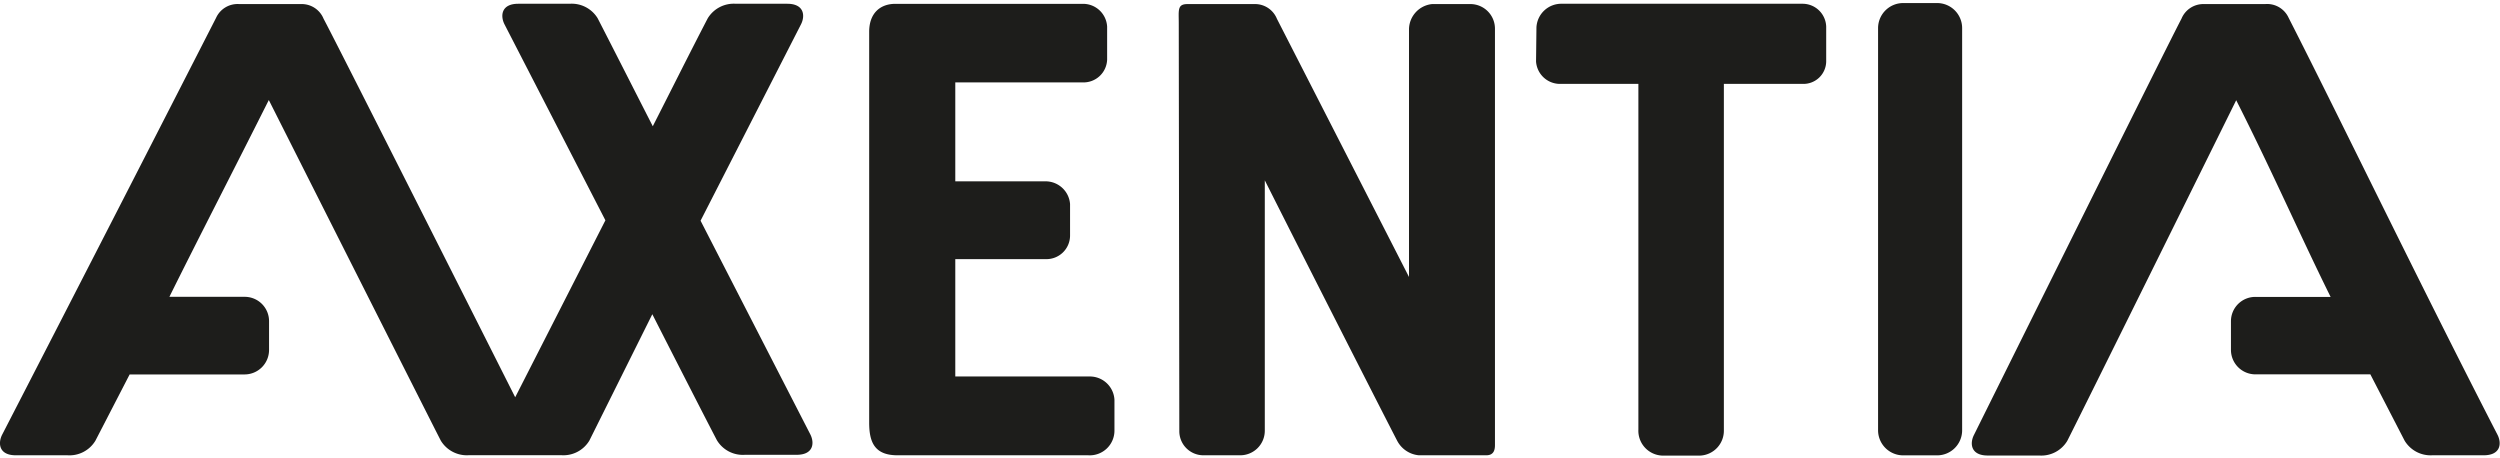 <svg xmlns="http://www.w3.org/2000/svg" viewBox="0 0 317.6 57.45" width="120" height="22">                    <path fill="#1d1d1b" d="M149.75,2.54c0-1.62-.2-2.41,1.1-2.41h8.71A3,3,0,0,1,162.22,2L179,34.8l0-31.5A3.26,3.26,0,0,1,181.92.13h5a3.13,3.13,0,0,1,3,3.18V56.15c0,.53-.1,1.3-1.09,1.3h-8.59a3.46,3.46,0,0,1-2.73-1.82c-.6-1.13-10.45-20.44-16.83-33.11V54.35a3.12,3.12,0,0,1-3.13,3.1h-4.73a3.06,3.06,0,0,1-3-3.09Z"></path>                    <path fill="#1d1d1b" d="M241.77,0h4.32a3.18,3.18,0,0,1,3.18,3.18V54.27a3.18,3.18,0,0,1-3.18,3.19h-4.32a3.19,3.19,0,0,1-3.18-3.19V3.18A3.19,3.19,0,0,1,241.77,0"></path>                    <path fill="#1d1d1b" d="M102.93,54.77,89,27.65,101.75,2.72c.56-1.09.43-2.63-1.74-2.63H93.48a3.87,3.87,0,0,0-3.57,1.85C88,5.6,84.79,12,82.93,15.65c-1.86-3.63-5.09-10-7-13.71A3.86,3.86,0,0,0,72.37.09H65.84c-2.17,0-2.3,1.54-1.74,2.63L76.91,27.6,65.45,50.08C59.11,37.5,42.25,4.09,41.11,2A3,3,0,0,0,38.2.13H30.4a3,3,0,0,0-2.95,1.75C21,14.5,10.21,35.56.28,54.82-.28,55.91-.15,57.45,2,57.45H8.56a3.85,3.85,0,0,0,3.56-1.85l4.35-8.42,14.61,0a3.11,3.11,0,0,0,3.1-3.11V40.41a3.09,3.09,0,0,0-3.1-3.09H21.52c3.85-7.76,8-15.78,12.63-25,0,0,20.71,41.07,21.85,43.27a3.86,3.86,0,0,0,3.57,1.85H71.31a3.85,3.85,0,0,0,3.56-1.85l8-16.06c1.75,3.44,6.81,13.35,8.2,16a3.84,3.84,0,0,0,3.56,1.86h6.53C103.37,57.41,103.5,55.87,102.93,54.77Z"></path>                    <path fill="#1d1d1b" d="M284.08,12.33c4.66,9.22,8.15,17.23,12,25h-9.56a3.09,3.09,0,0,0-3.1,3.09v3.64a3.11,3.11,0,0,0,3.1,3.11l14.61,0,4.35,8.42A3.85,3.85,0,0,0,309,57.45h6.53c2.18,0,2.31-1.54,1.74-2.63-9.92-19.25-20.08-40.32-26.52-52.94a3,3,0,0,0-3-1.75H280A3,3,0,0,0,277.13,2c-1.41,2.62-26.35,52.85-26.35,52.85-.56,1.09-.43,2.63,1.74,2.63h6.54a3.85,3.85,0,0,0,3.56-1.85c1.14-2.2,21.46-43.27,21.46-43.27"></path>                    <path fill="#1d1d1b" d="M110.42,3.68V53.3c0,2.48.68,4.15,3.59,4.15h24.22a3.14,3.14,0,0,0,3.35-3.2V50.38a3.13,3.13,0,0,0-3.09-2.94H121.36V32.53h11.46a3,3,0,0,0,3.12-3v-4a3.12,3.12,0,0,0-3-2.88H121.36V10.08h16.2a3,3,0,0,0,3.09-2.9V3a3.06,3.06,0,0,0-3-2.9H113.74c-1.89,0-3.32,1.16-3.32,3.55"></path>                    <path fill="#1d1d1b" d="M195.19,3.09a3.16,3.16,0,0,1,3.24-3H229A3,3,0,0,1,232,3V7.43a2.89,2.89,0,0,1-2.94,2.84H219v44a3.16,3.16,0,0,1-3,3.22h-4.86a3.16,3.16,0,0,1-3-3.3V10.27h-10a3.05,3.05,0,0,1-3-2.84Z"></path>                </svg>
